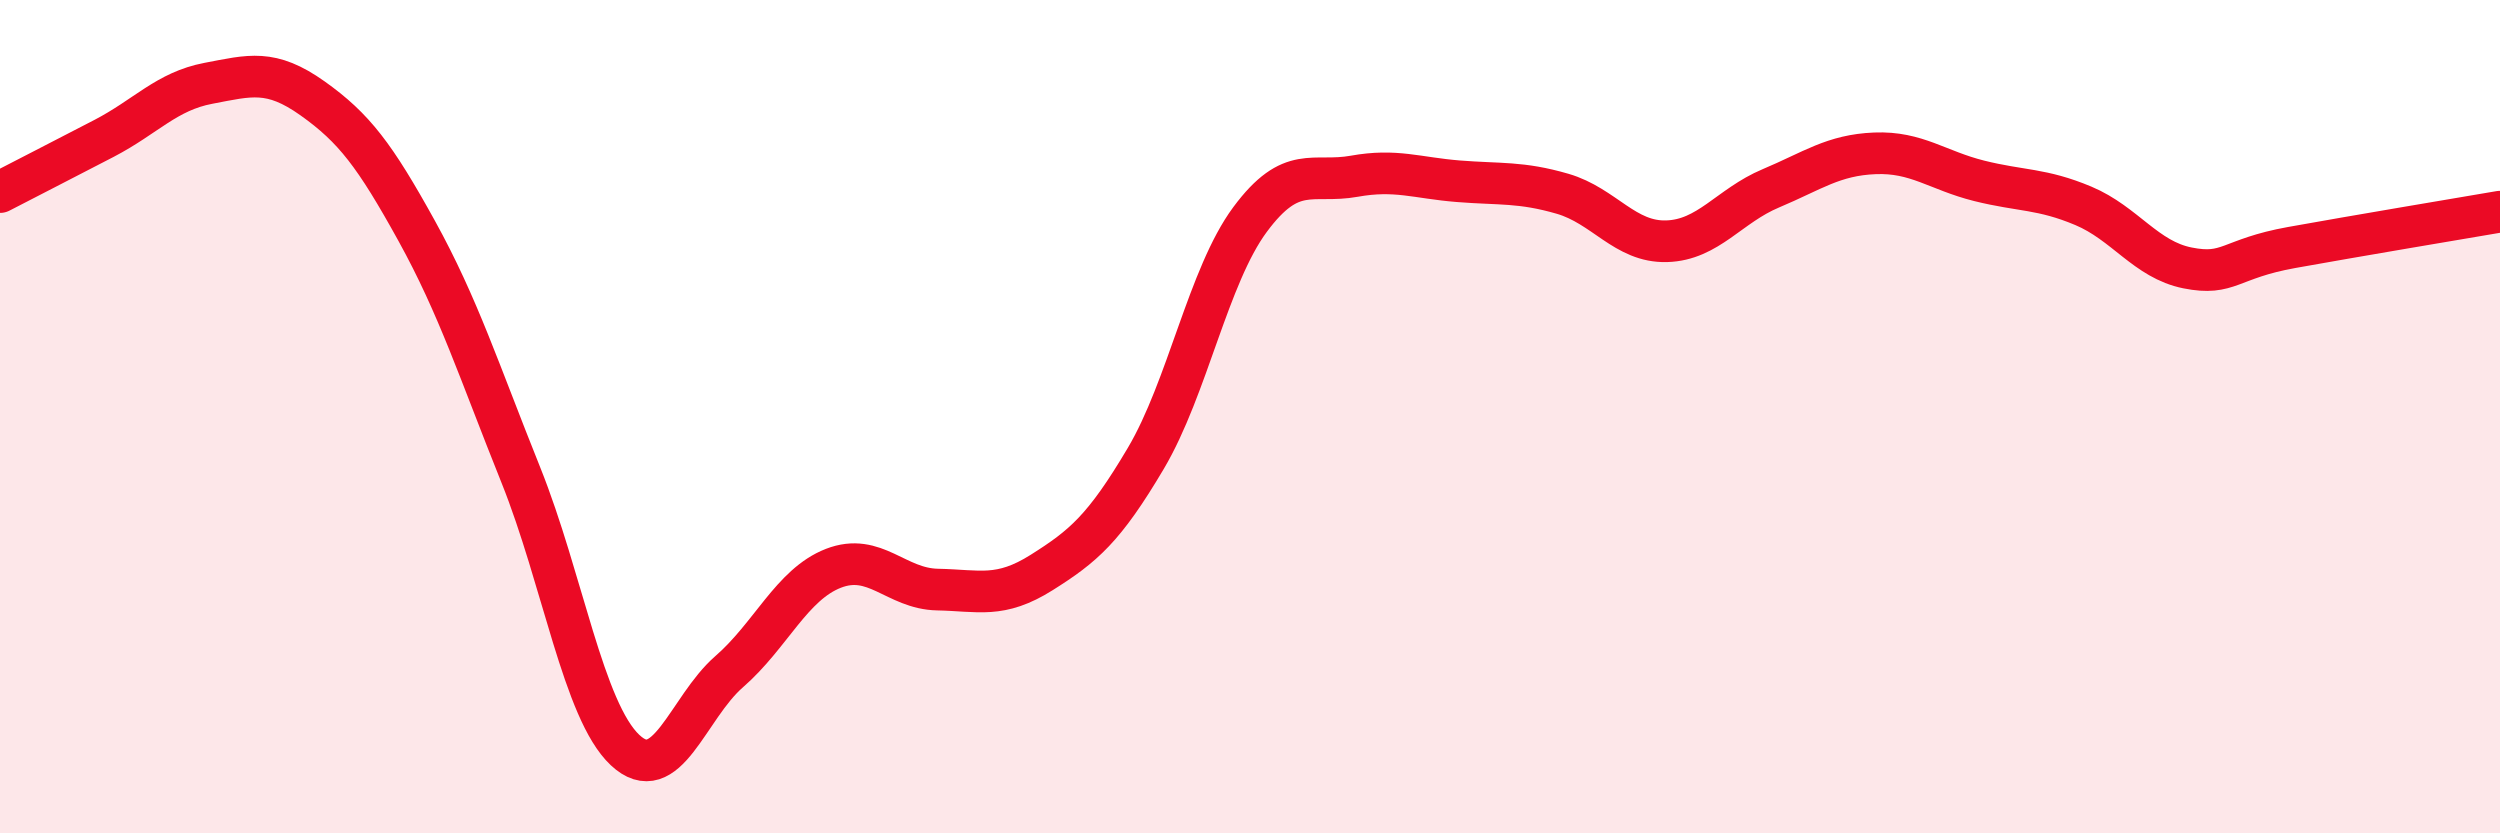 
    <svg width="60" height="20" viewBox="0 0 60 20" xmlns="http://www.w3.org/2000/svg">
      <path
        d="M 0,4.61 C 0.5,4.35 1.5,3.84 2.5,3.32 C 3.5,2.8 4,2.19 5,2 C 6,1.81 6.5,1.65 7.5,2.36 C 8.5,3.07 9,3.73 10,5.54 C 11,7.35 11.5,8.91 12.5,11.4 C 13.5,13.89 14,17.06 15,18 C 16,18.94 16.5,16.99 17.5,16.12 C 18.5,15.25 19,14.03 20,13.64 C 21,13.25 21.5,14.13 22.5,14.15 C 23.5,14.17 24,14.37 25,13.74 C 26,13.11 26.5,12.69 27.5,11 C 28.5,9.31 29,6.62 30,5.27 C 31,3.92 31.5,4.41 32.5,4.23 C 33.5,4.05 34,4.27 35,4.35 C 36,4.43 36.5,4.36 37.5,4.65 C 38.5,4.94 39,5.82 40,5.79 C 41,5.76 41.5,4.94 42.5,4.52 C 43.5,4.1 44,3.72 45,3.68 C 46,3.64 46.5,4.09 47.5,4.34 C 48.5,4.59 49,4.52 50,4.94 C 51,5.36 51.5,6.23 52.5,6.43 C 53.5,6.63 53.5,6.21 55,5.94 C 56.5,5.67 59,5.25 60,5.08L60 20L0 20Z"
        fill="#EB0A25"
        opacity="0.1"
        stroke-linecap="round"
        stroke-linejoin="round"
      />
      <path
        d="M 0,4.61 C 0.5,4.35 1.5,3.84 2.5,3.32 C 3.5,2.8 4,2.19 5,2 C 6,1.81 6.5,1.65 7.5,2.36 C 8.5,3.07 9,3.73 10,5.54 C 11,7.35 11.5,8.91 12.5,11.4 C 13.5,13.89 14,17.06 15,18 C 16,18.94 16.5,16.99 17.5,16.12 C 18.5,15.25 19,14.03 20,13.64 C 21,13.25 21.5,14.13 22.5,14.15 C 23.5,14.17 24,14.37 25,13.74 C 26,13.11 26.5,12.69 27.5,11 C 28.5,9.31 29,6.62 30,5.27 C 31,3.92 31.5,4.41 32.5,4.23 C 33.5,4.05 34,4.27 35,4.35 C 36,4.43 36.5,4.36 37.5,4.65 C 38.5,4.94 39,5.82 40,5.79 C 41,5.76 41.5,4.94 42.5,4.52 C 43.5,4.1 44,3.72 45,3.68 C 46,3.64 46.5,4.09 47.5,4.34 C 48.5,4.59 49,4.52 50,4.94 C 51,5.36 51.5,6.23 52.5,6.43 C 53.5,6.63 53.5,6.21 55,5.94 C 56.5,5.67 59,5.25 60,5.08"
        stroke="#EB0A25"
        stroke-width="1"
        fill="none"
        stroke-linecap="round"
        stroke-linejoin="round"
      />
    </svg>
  